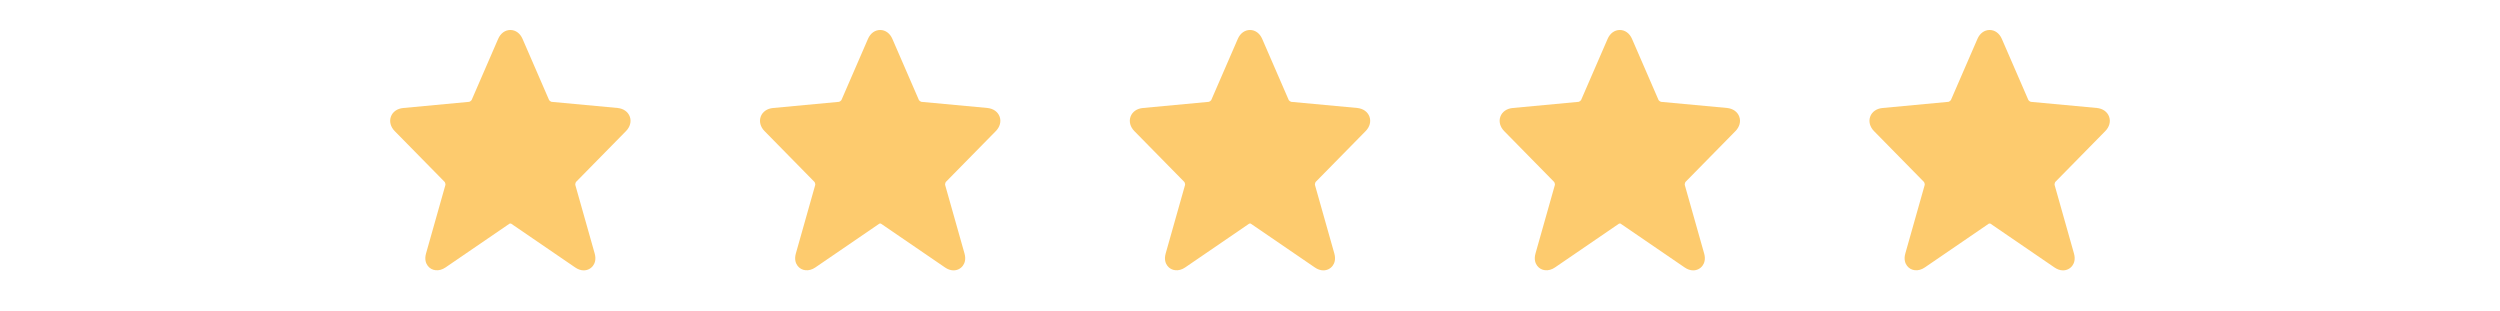 <svg width="169" height="21" viewBox="0 0 169 21" fill="none" xmlns="http://www.w3.org/2000/svg">
<path fill-rule="evenodd" clip-rule="evenodd" d="M39.459 18.277C39.268 18.277 39.074 18.211 38.884 18.081L34.54 15.11L34.449 15.116L30.116 18.08C29.677 18.381 29.177 18.315 28.917 17.97C28.799 17.815 28.684 17.544 28.8 17.134L30.111 12.499C30.12 12.45 30.09 12.335 30.058 12.297L26.683 8.863C26.402 8.577 26.306 8.211 26.426 7.882C26.546 7.555 26.856 7.338 27.256 7.301L31.723 6.883C31.764 6.875 31.858 6.807 31.881 6.765L33.675 2.629C33.838 2.252 34.146 2.027 34.5 2.027C34.854 2.027 35.163 2.253 35.325 2.631L37.121 6.77C37.143 6.808 37.236 6.875 37.282 6.884L41.746 7.299C42.146 7.338 42.455 7.557 42.575 7.885C42.694 8.212 42.597 8.578 42.316 8.863L38.94 12.298C38.91 12.335 38.88 12.45 38.89 12.5L40.2 17.134C40.316 17.544 40.201 17.815 40.083 17.97C39.935 18.165 39.708 18.277 39.459 18.277Z" fill="#FDCB6E"/>
<path fill-rule="evenodd" clip-rule="evenodd" d="M64.459 18.277C64.268 18.277 64.074 18.211 63.884 18.081L59.54 15.11L59.449 15.116L55.116 18.08C54.677 18.381 54.177 18.315 53.917 17.97C53.799 17.815 53.684 17.544 53.8 17.134L55.111 12.499C55.12 12.45 55.09 12.335 55.057 12.297L51.683 8.863C51.402 8.577 51.306 8.211 51.426 7.882C51.546 7.555 51.856 7.338 52.255 7.301L56.722 6.883C56.764 6.875 56.858 6.807 56.881 6.765L58.675 2.629C58.838 2.252 59.146 2.027 59.5 2.027C59.854 2.027 60.163 2.253 60.325 2.631L62.121 6.77C62.143 6.808 62.236 6.875 62.282 6.884L66.746 7.299C67.146 7.338 67.455 7.557 67.575 7.885C67.694 8.212 67.597 8.578 67.316 8.863L63.94 12.298C63.91 12.335 63.88 12.45 63.89 12.5L65.2 17.134C65.316 17.544 65.201 17.815 65.083 17.97C64.935 18.165 64.708 18.277 64.459 18.277Z" fill="#FDCB6E"/>
<path fill-rule="evenodd" clip-rule="evenodd" d="M89.459 18.277C89.268 18.277 89.074 18.211 88.884 18.081L84.54 15.11L84.449 15.116L80.116 18.08C79.677 18.381 79.177 18.315 78.917 17.97C78.799 17.815 78.684 17.544 78.8 17.134L80.111 12.499C80.12 12.45 80.09 12.335 80.058 12.297L76.683 8.863C76.402 8.577 76.306 8.211 76.426 7.882C76.546 7.555 76.856 7.338 77.255 7.301L81.722 6.883C81.764 6.875 81.858 6.807 81.881 6.765L83.675 2.629C83.838 2.252 84.146 2.027 84.5 2.027C84.854 2.027 85.163 2.253 85.325 2.631L87.121 6.77C87.143 6.808 87.236 6.875 87.282 6.884L91.746 7.299C92.146 7.338 92.455 7.557 92.575 7.885C92.694 8.212 92.597 8.578 92.316 8.863L88.94 12.298C88.91 12.335 88.88 12.45 88.89 12.5L90.2 17.134C90.316 17.544 90.201 17.815 90.083 17.97C89.935 18.165 89.708 18.277 89.459 18.277Z" fill="#FDCB6E"/>
<path fill-rule="evenodd" clip-rule="evenodd" d="M114.459 18.277C114.268 18.277 114.074 18.211 113.884 18.081L109.54 15.11L109.449 15.116L105.116 18.08C104.677 18.381 104.177 18.315 103.917 17.97C103.799 17.815 103.684 17.544 103.8 17.134L105.111 12.499C105.12 12.45 105.09 12.335 105.057 12.297L101.683 8.863C101.402 8.577 101.306 8.211 101.426 7.882C101.546 7.555 101.856 7.338 102.256 7.301L106.723 6.883C106.764 6.875 106.858 6.807 106.881 6.765L108.675 2.629C108.838 2.252 109.146 2.027 109.5 2.027C109.854 2.027 110.163 2.253 110.325 2.631L112.121 6.77C112.143 6.808 112.236 6.875 112.282 6.884L116.746 7.299C117.146 7.338 117.455 7.557 117.575 7.885C117.694 8.212 117.597 8.578 117.316 8.863L113.94 12.298C113.91 12.335 113.88 12.45 113.89 12.5L115.2 17.134C115.316 17.544 115.201 17.815 115.083 17.97C114.935 18.165 114.708 18.277 114.459 18.277Z" fill="#FDCB6E"/>
<path fill-rule="evenodd" clip-rule="evenodd" d="M139.459 18.277C139.268 18.277 139.074 18.211 138.884 18.081L134.54 15.11L134.449 15.116L130.116 18.08C129.677 18.381 129.177 18.315 128.917 17.97C128.799 17.815 128.684 17.544 128.8 17.134L130.111 12.499C130.12 12.45 130.09 12.335 130.057 12.297L126.683 8.863C126.402 8.577 126.306 8.211 126.426 7.882C126.546 7.555 126.856 7.338 127.256 7.301L131.723 6.883C131.764 6.875 131.858 6.807 131.881 6.765L133.675 2.629C133.838 2.252 134.146 2.027 134.5 2.027C134.854 2.027 135.163 2.253 135.325 2.631L137.121 6.77C137.143 6.808 137.236 6.875 137.282 6.884L141.746 7.299C142.146 7.338 142.455 7.557 142.575 7.885C142.694 8.212 142.597 8.578 142.316 8.863L138.94 12.298C138.91 12.335 138.88 12.45 138.89 12.5L140.2 17.134C140.316 17.544 140.201 17.815 140.083 17.97C139.935 18.165 139.708 18.277 139.459 18.277Z" fill="#FDCB6E"/>
</svg>

